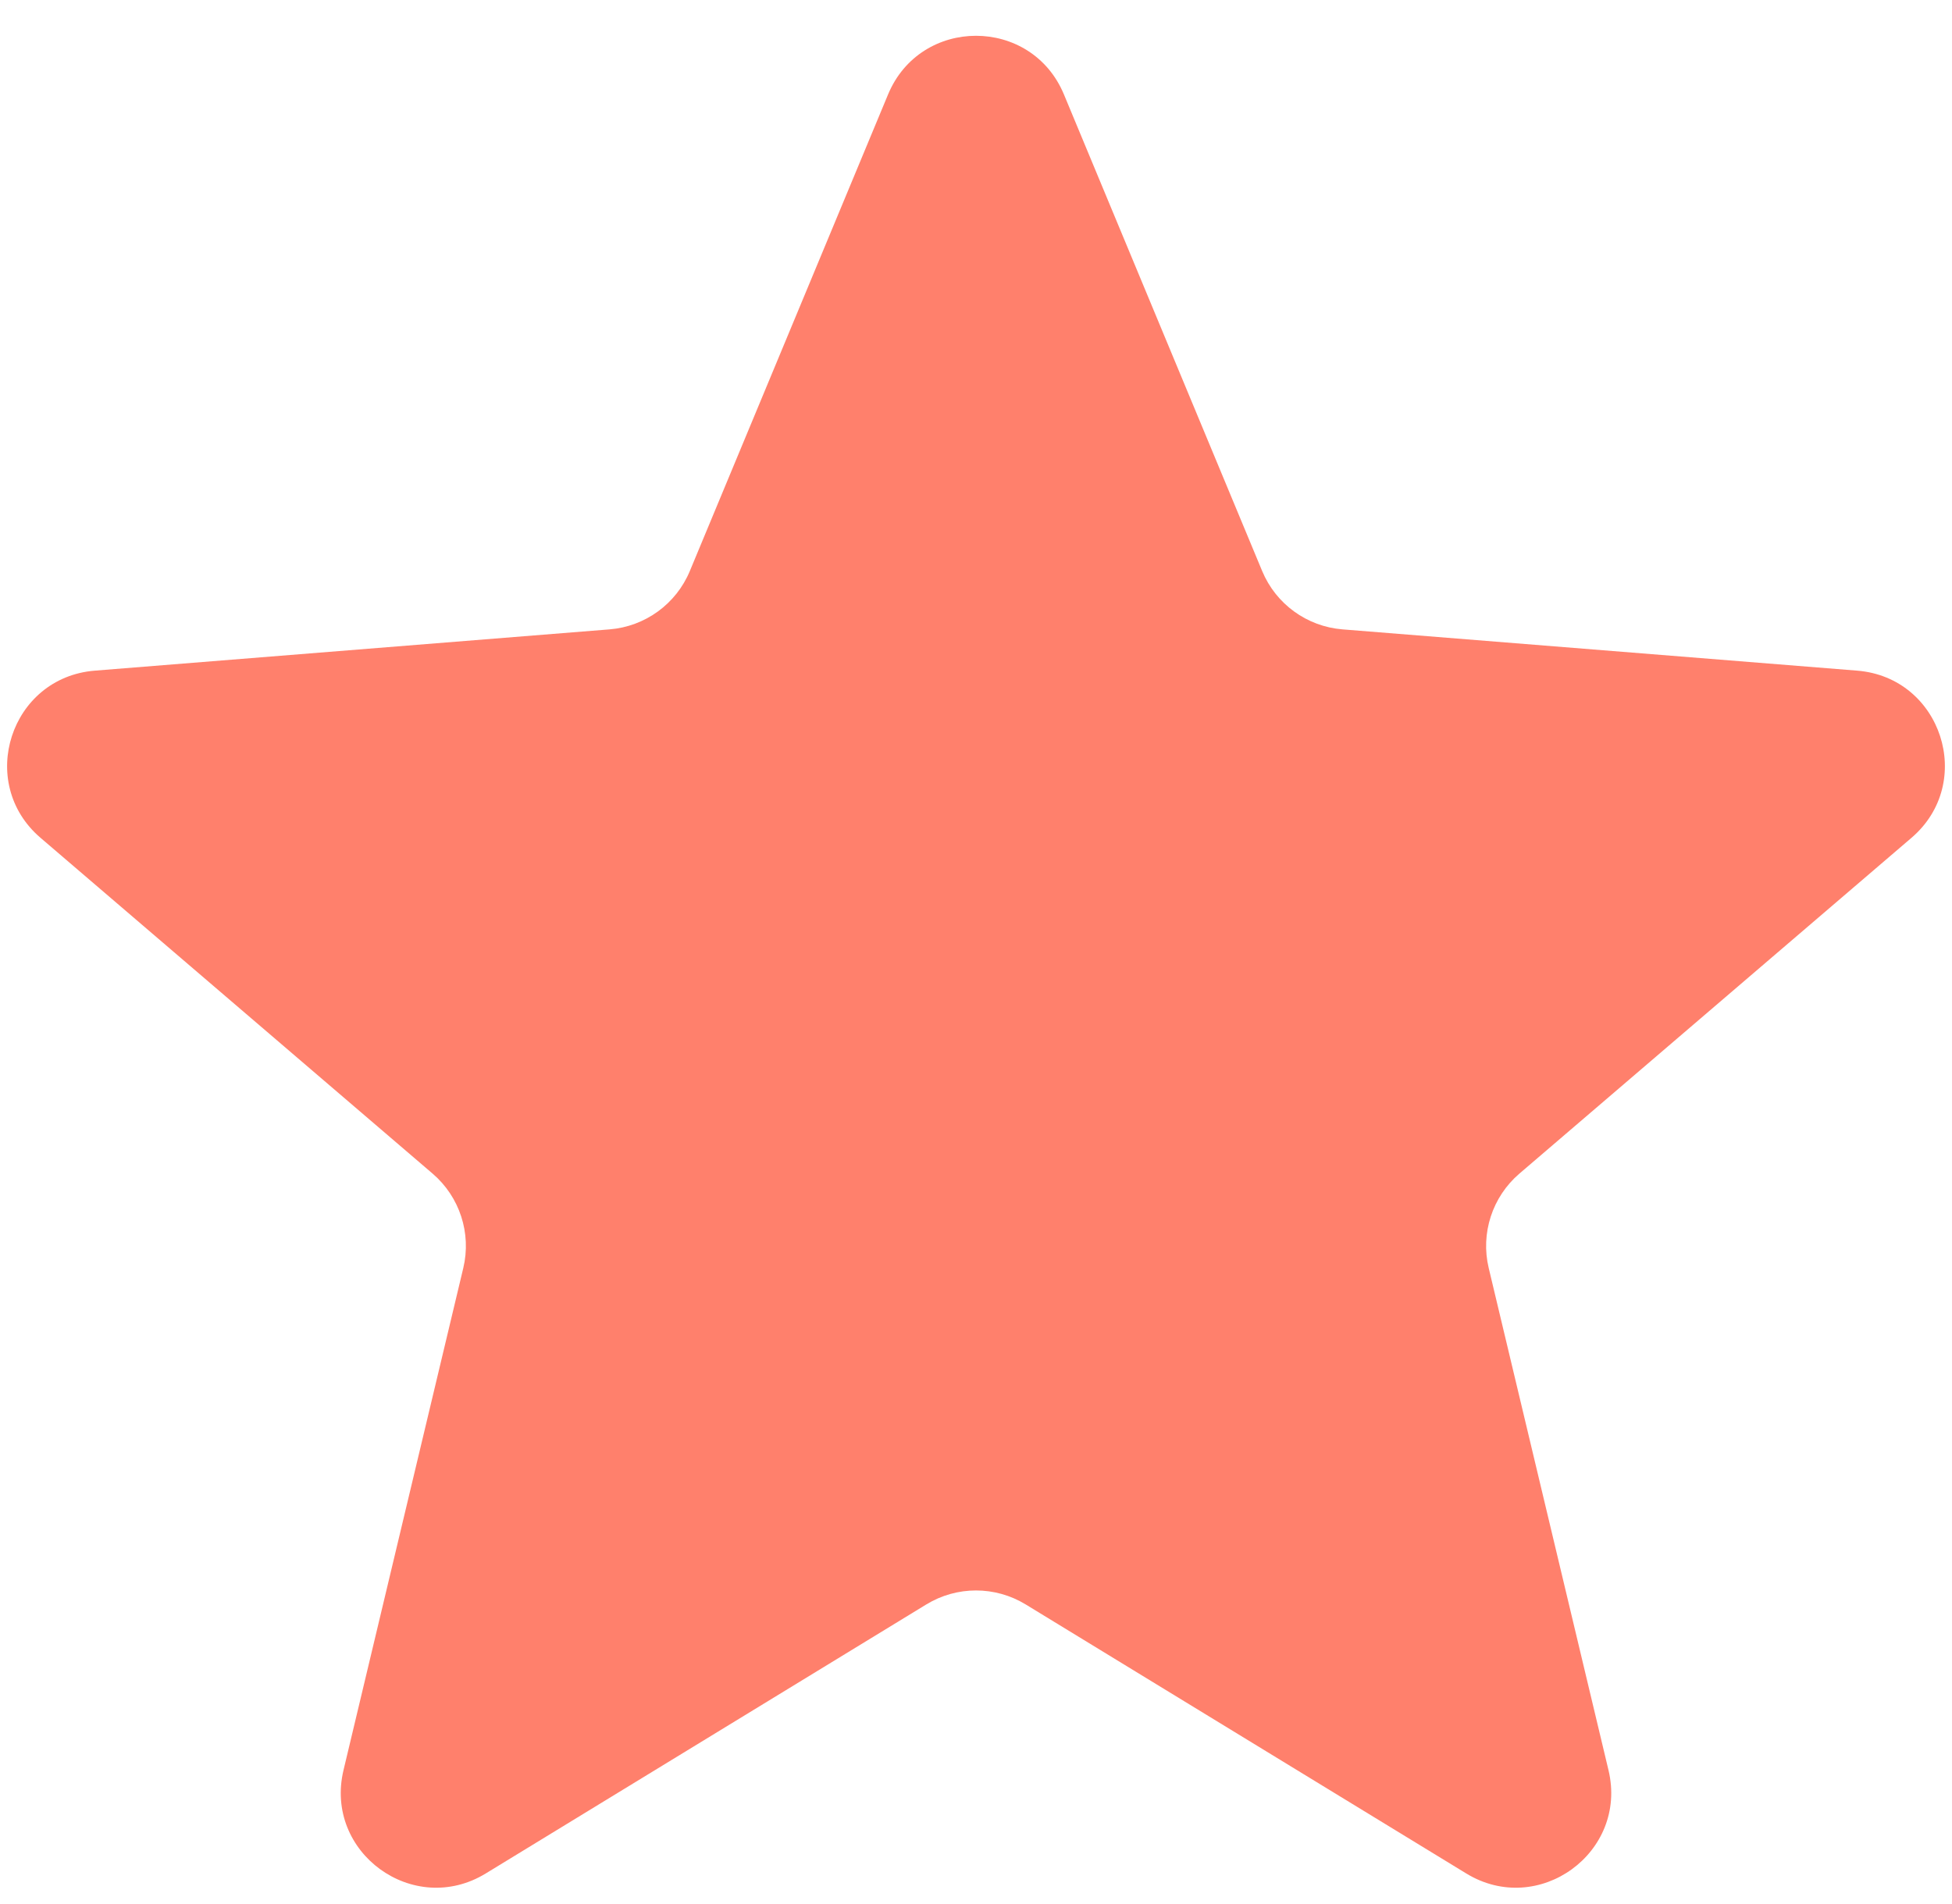 <?xml version="1.0" encoding="UTF-8"?> <svg xmlns="http://www.w3.org/2000/svg" width="41" height="40" viewBox="0 0 41 40" fill="none"> <path d="M18.653 1.984C19.337 0.341 21.663 0.341 22.347 1.984L26.511 11.997C26.799 12.689 27.45 13.162 28.198 13.222L39.008 14.089C40.781 14.231 41.5 16.444 40.149 17.601L31.913 24.656C31.344 25.144 31.095 25.91 31.269 26.639L33.785 37.188C34.198 38.918 32.315 40.286 30.797 39.358L21.543 33.706C20.902 33.315 20.098 33.315 19.457 33.706L10.203 39.358C8.685 40.286 6.802 38.918 7.215 37.188L9.731 26.639C9.905 25.91 9.656 25.144 9.087 24.656L0.851 17.601C-0.5 16.444 0.219 14.231 1.992 14.089L12.802 13.222C13.55 13.162 14.201 12.689 14.489 11.997L18.653 1.984Z" fill="#FF806C"></path> </svg> 